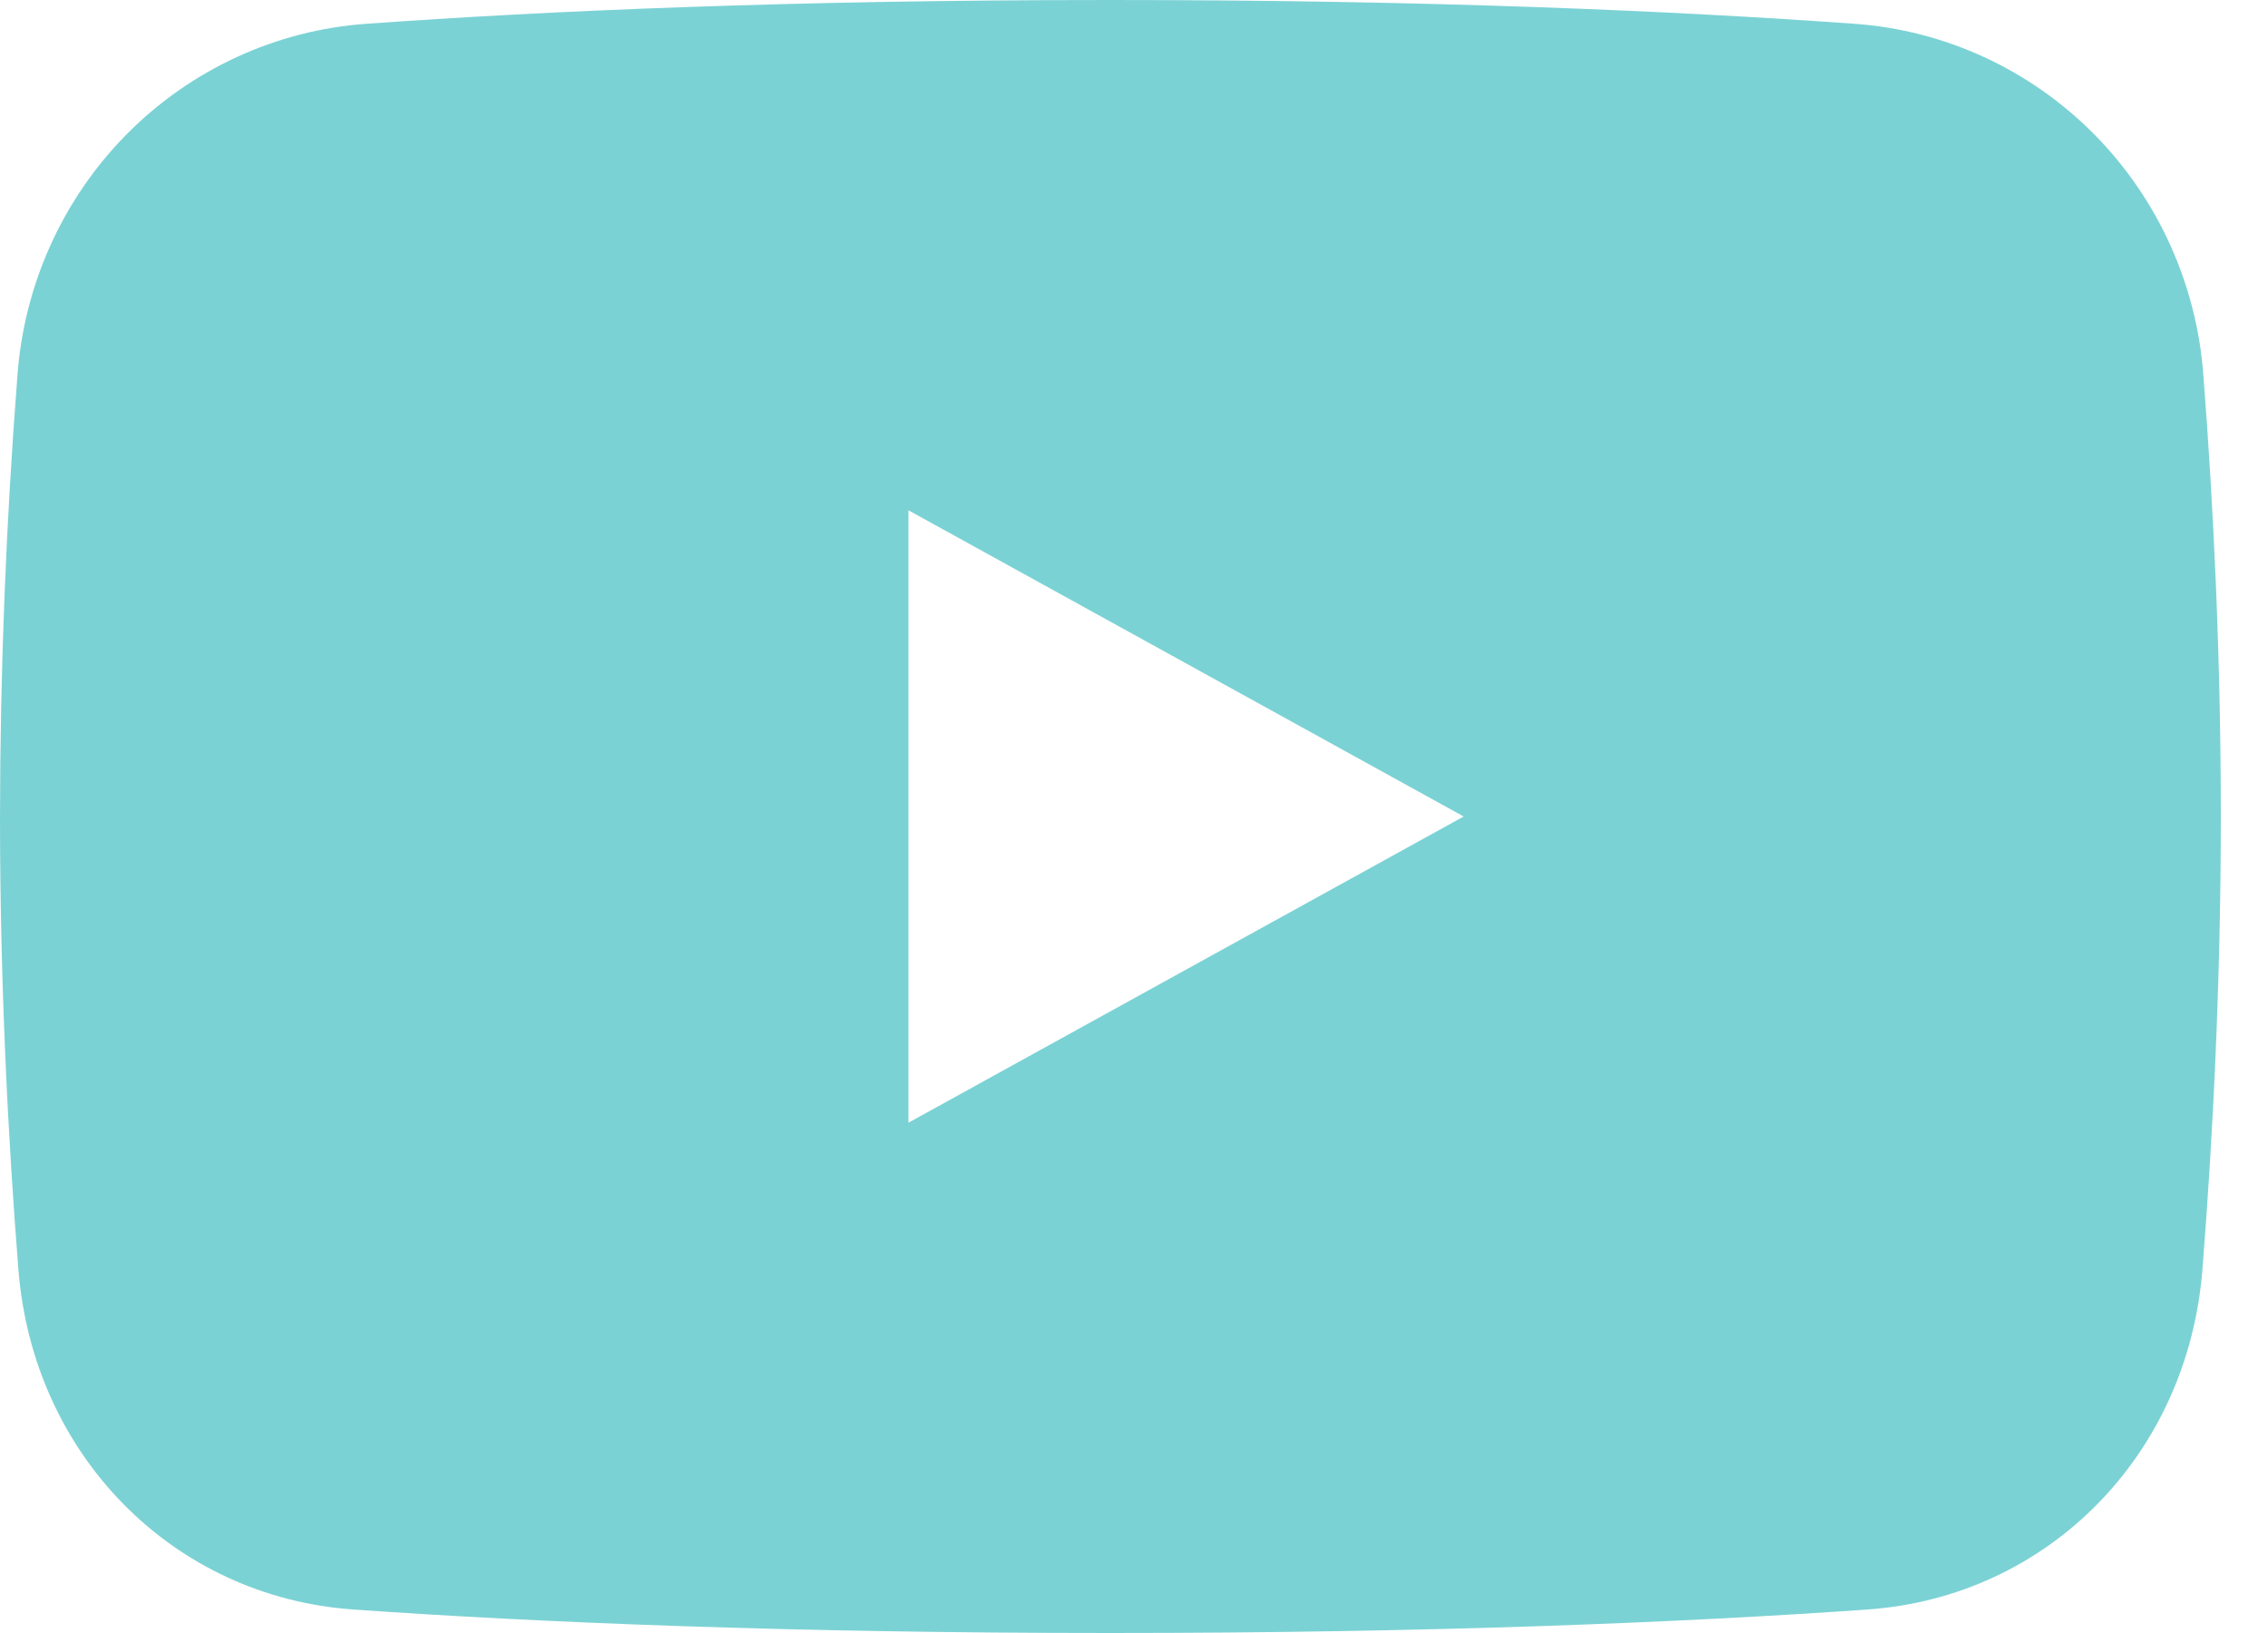 <svg width="25" height="18" viewBox="0 0 25 18" fill="none" xmlns="http://www.w3.org/2000/svg">
<g id="icons">
<path id="yt" fill-rule="evenodd" clip-rule="evenodd" d="M0.191 4.155C0.066 5.767 0.002 7.383 2.28132e-09 9C2.74671e-09 10.836 0.089 12.563 0.203 13.995C0.365 16.039 1.906 17.602 3.895 17.741C5.891 17.882 8.685 18 12.24 18C15.795 18 18.589 17.882 20.585 17.741C22.574 17.602 24.115 16.039 24.277 13.995C24.391 12.563 24.48 10.836 24.48 9C24.48 7.227 24.398 5.558 24.289 4.155C24.219 3.145 23.791 2.195 23.084 1.48C22.376 0.765 21.437 0.332 20.439 0.262C18.46 0.12 15.761 -3.99501e-09 12.24 -3.10259e-09C8.719 -2.21017e-09 6.019 0.12 4.041 0.262C3.043 0.332 2.104 0.765 1.396 1.48C0.689 2.195 0.261 3.145 0.191 4.155ZM16.134 9L10.014 5.625L10.014 12.375L16.134 9Z" fill="#7BD2D4"/>
</g>
</svg>
